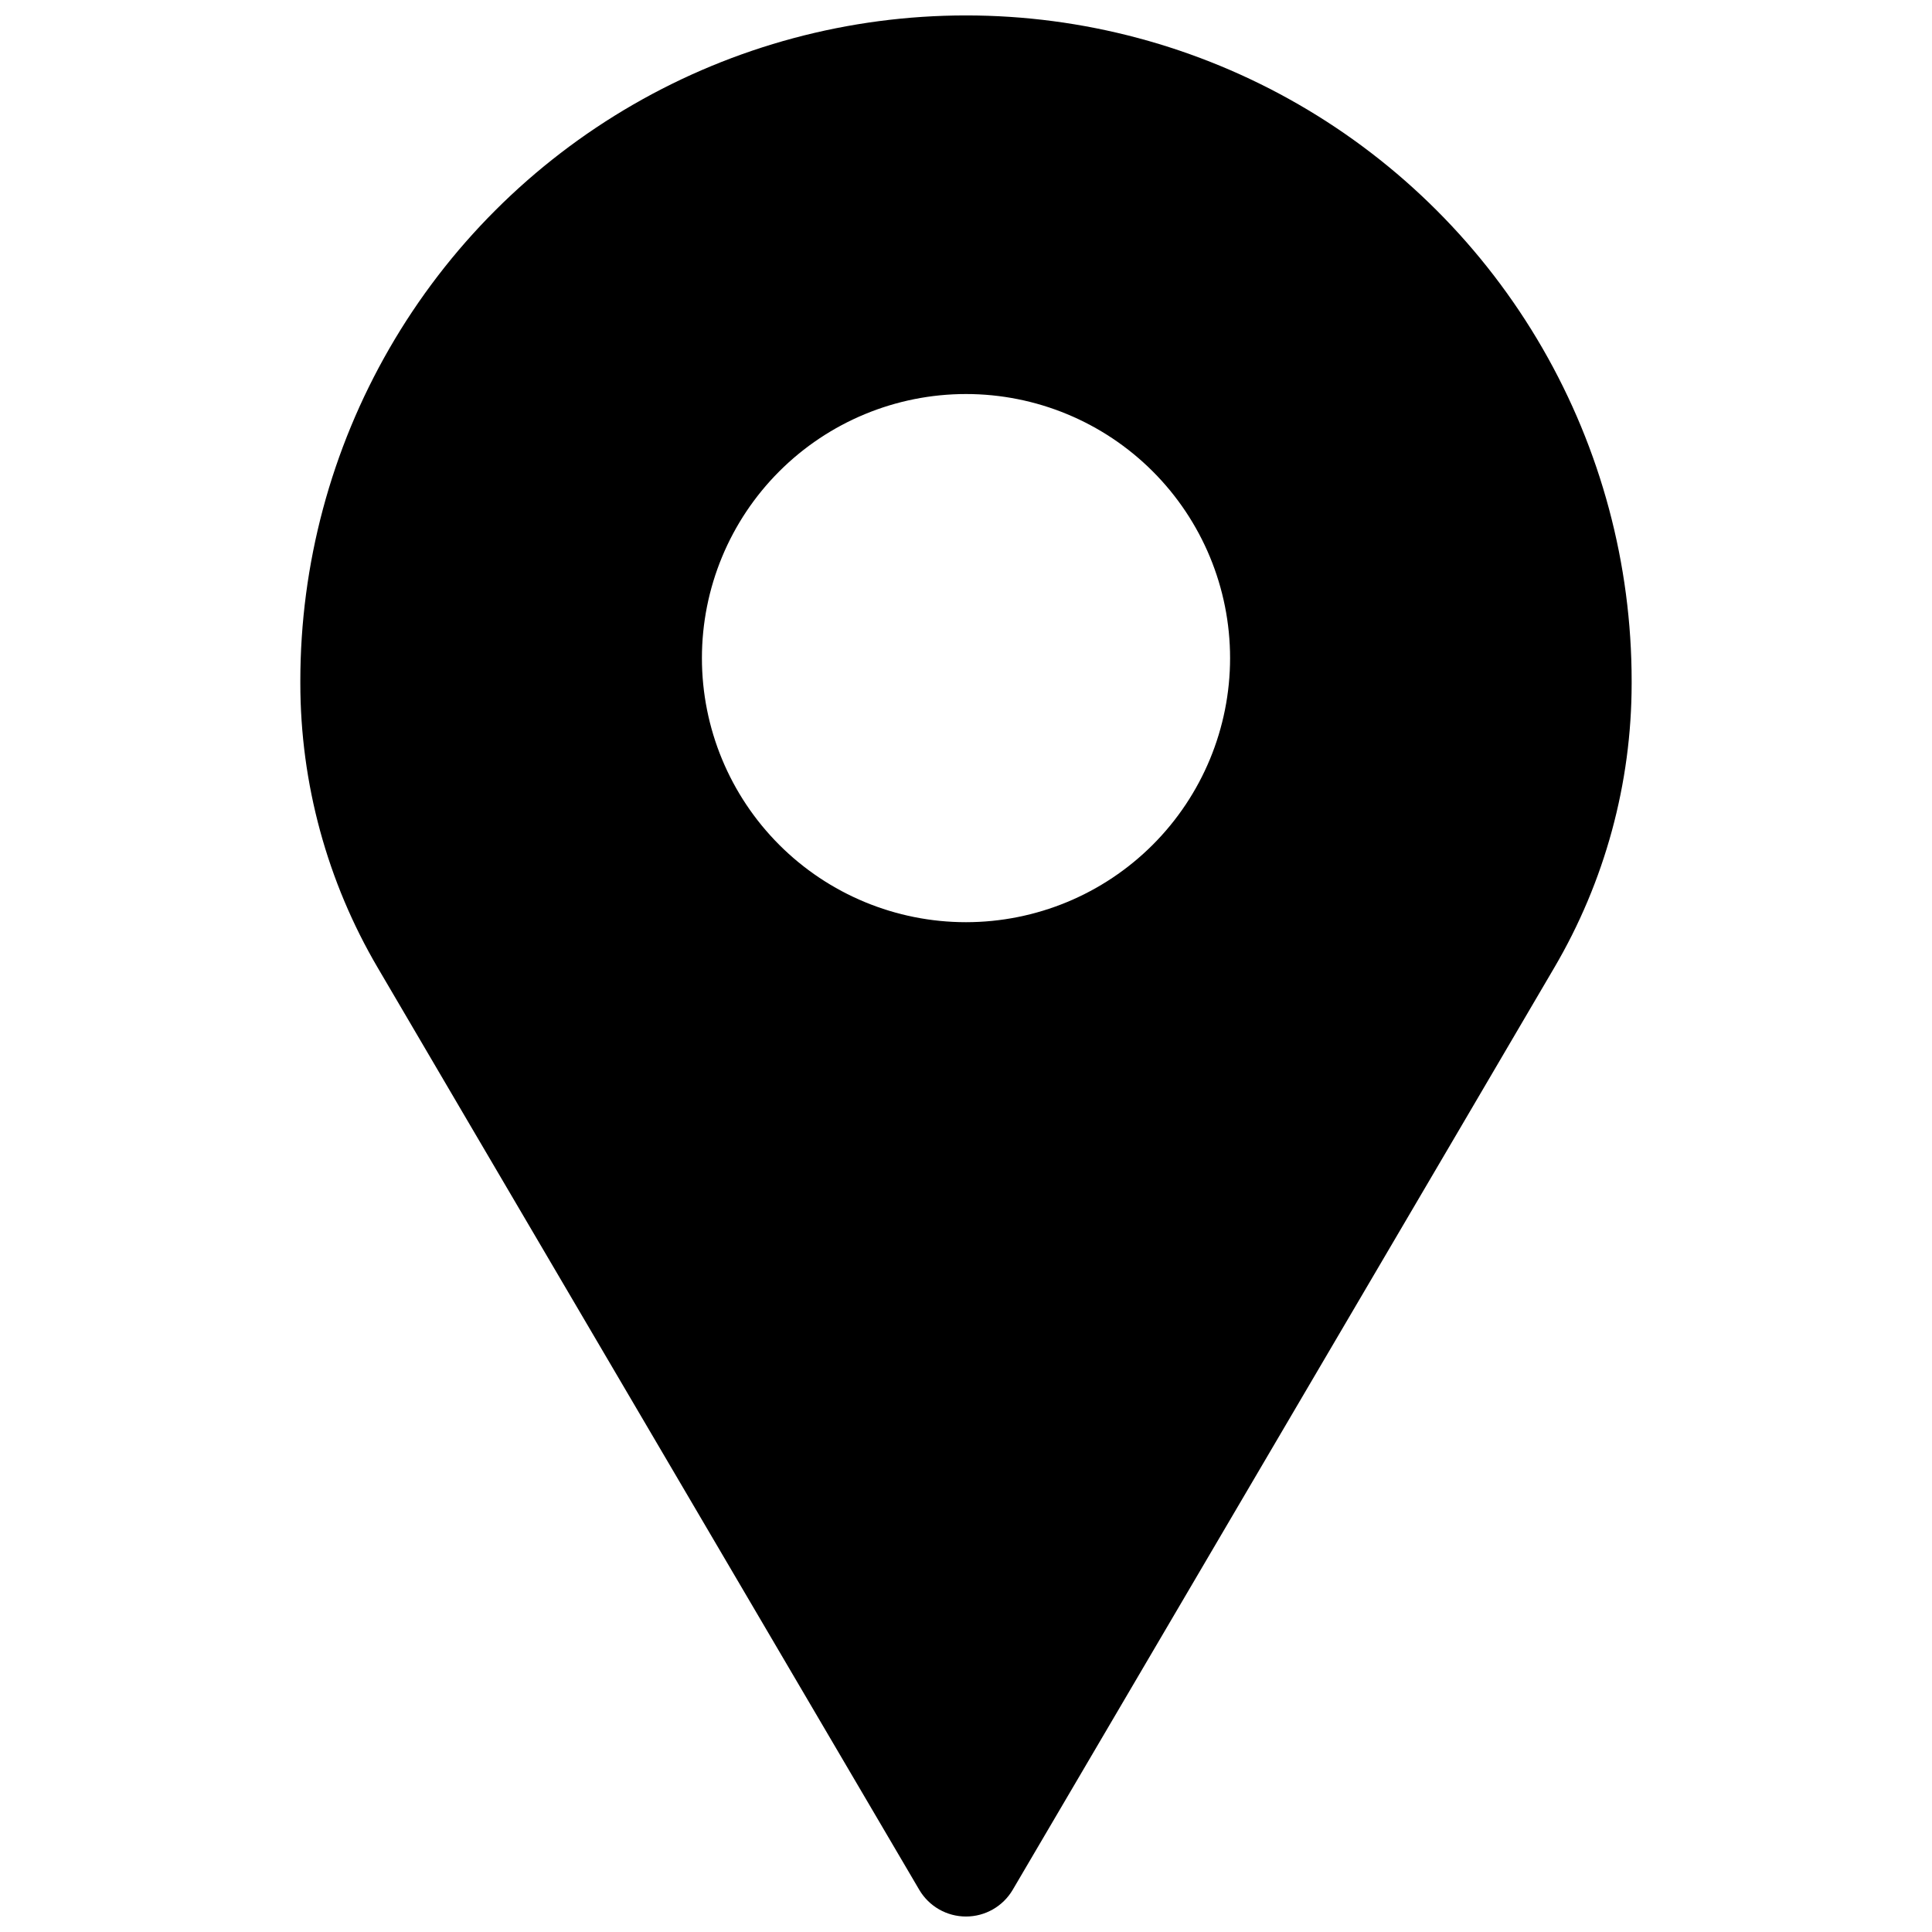 <?xml version="1.0" encoding="UTF-8"?>
<!-- Uploaded to: SVG Repo, www.svgrepo.com, Generator: SVG Repo Mixer Tools -->
<svg width="800px" height="800px" version="1.1" viewBox="144 144 512 512" xmlns="http://www.w3.org/2000/svg">
 <defs>
  <clipPath id="a">
   <path d="m223 148.09h354v503.81h-354z"/>
  </clipPath>
 </defs>
 <g clip-path="url(#a)">
  <path d="m400 148.09c-30.969-0.004-61.391 8.148-88.207 23.629-26.82 15.484-49.09 37.754-64.57 64.57-15.484 26.82-23.633 57.242-23.633 88.207v0.566c0.008 26.531 7.098 52.578 20.543 75.449l24.438 41.652 119.05 202.67c2.582 4.379 7.289 7.066 12.375 7.066s9.793-2.688 12.375-7.066l119.05-202.67 24.438-41.652c13.445-22.871 20.539-48.918 20.543-75.449v-0.566c0.004-30.965-8.148-61.387-23.629-88.207-15.484-26.816-37.754-49.086-64.57-64.57-26.82-15.48-57.242-23.633-88.207-23.629zm0 240.3c-18.562 0-36.363-7.371-49.488-20.496s-20.496-30.926-20.496-49.488 7.371-36.363 20.496-49.488c13.125-13.121 30.926-20.496 49.488-20.496s36.363 7.375 49.488 20.5c13.121 13.125 20.496 30.926 20.496 49.484-0.004 18.562-7.383 36.359-20.504 49.48-13.125 13.125-30.922 20.5-49.48 20.504z"/>
 </g>
</svg>
